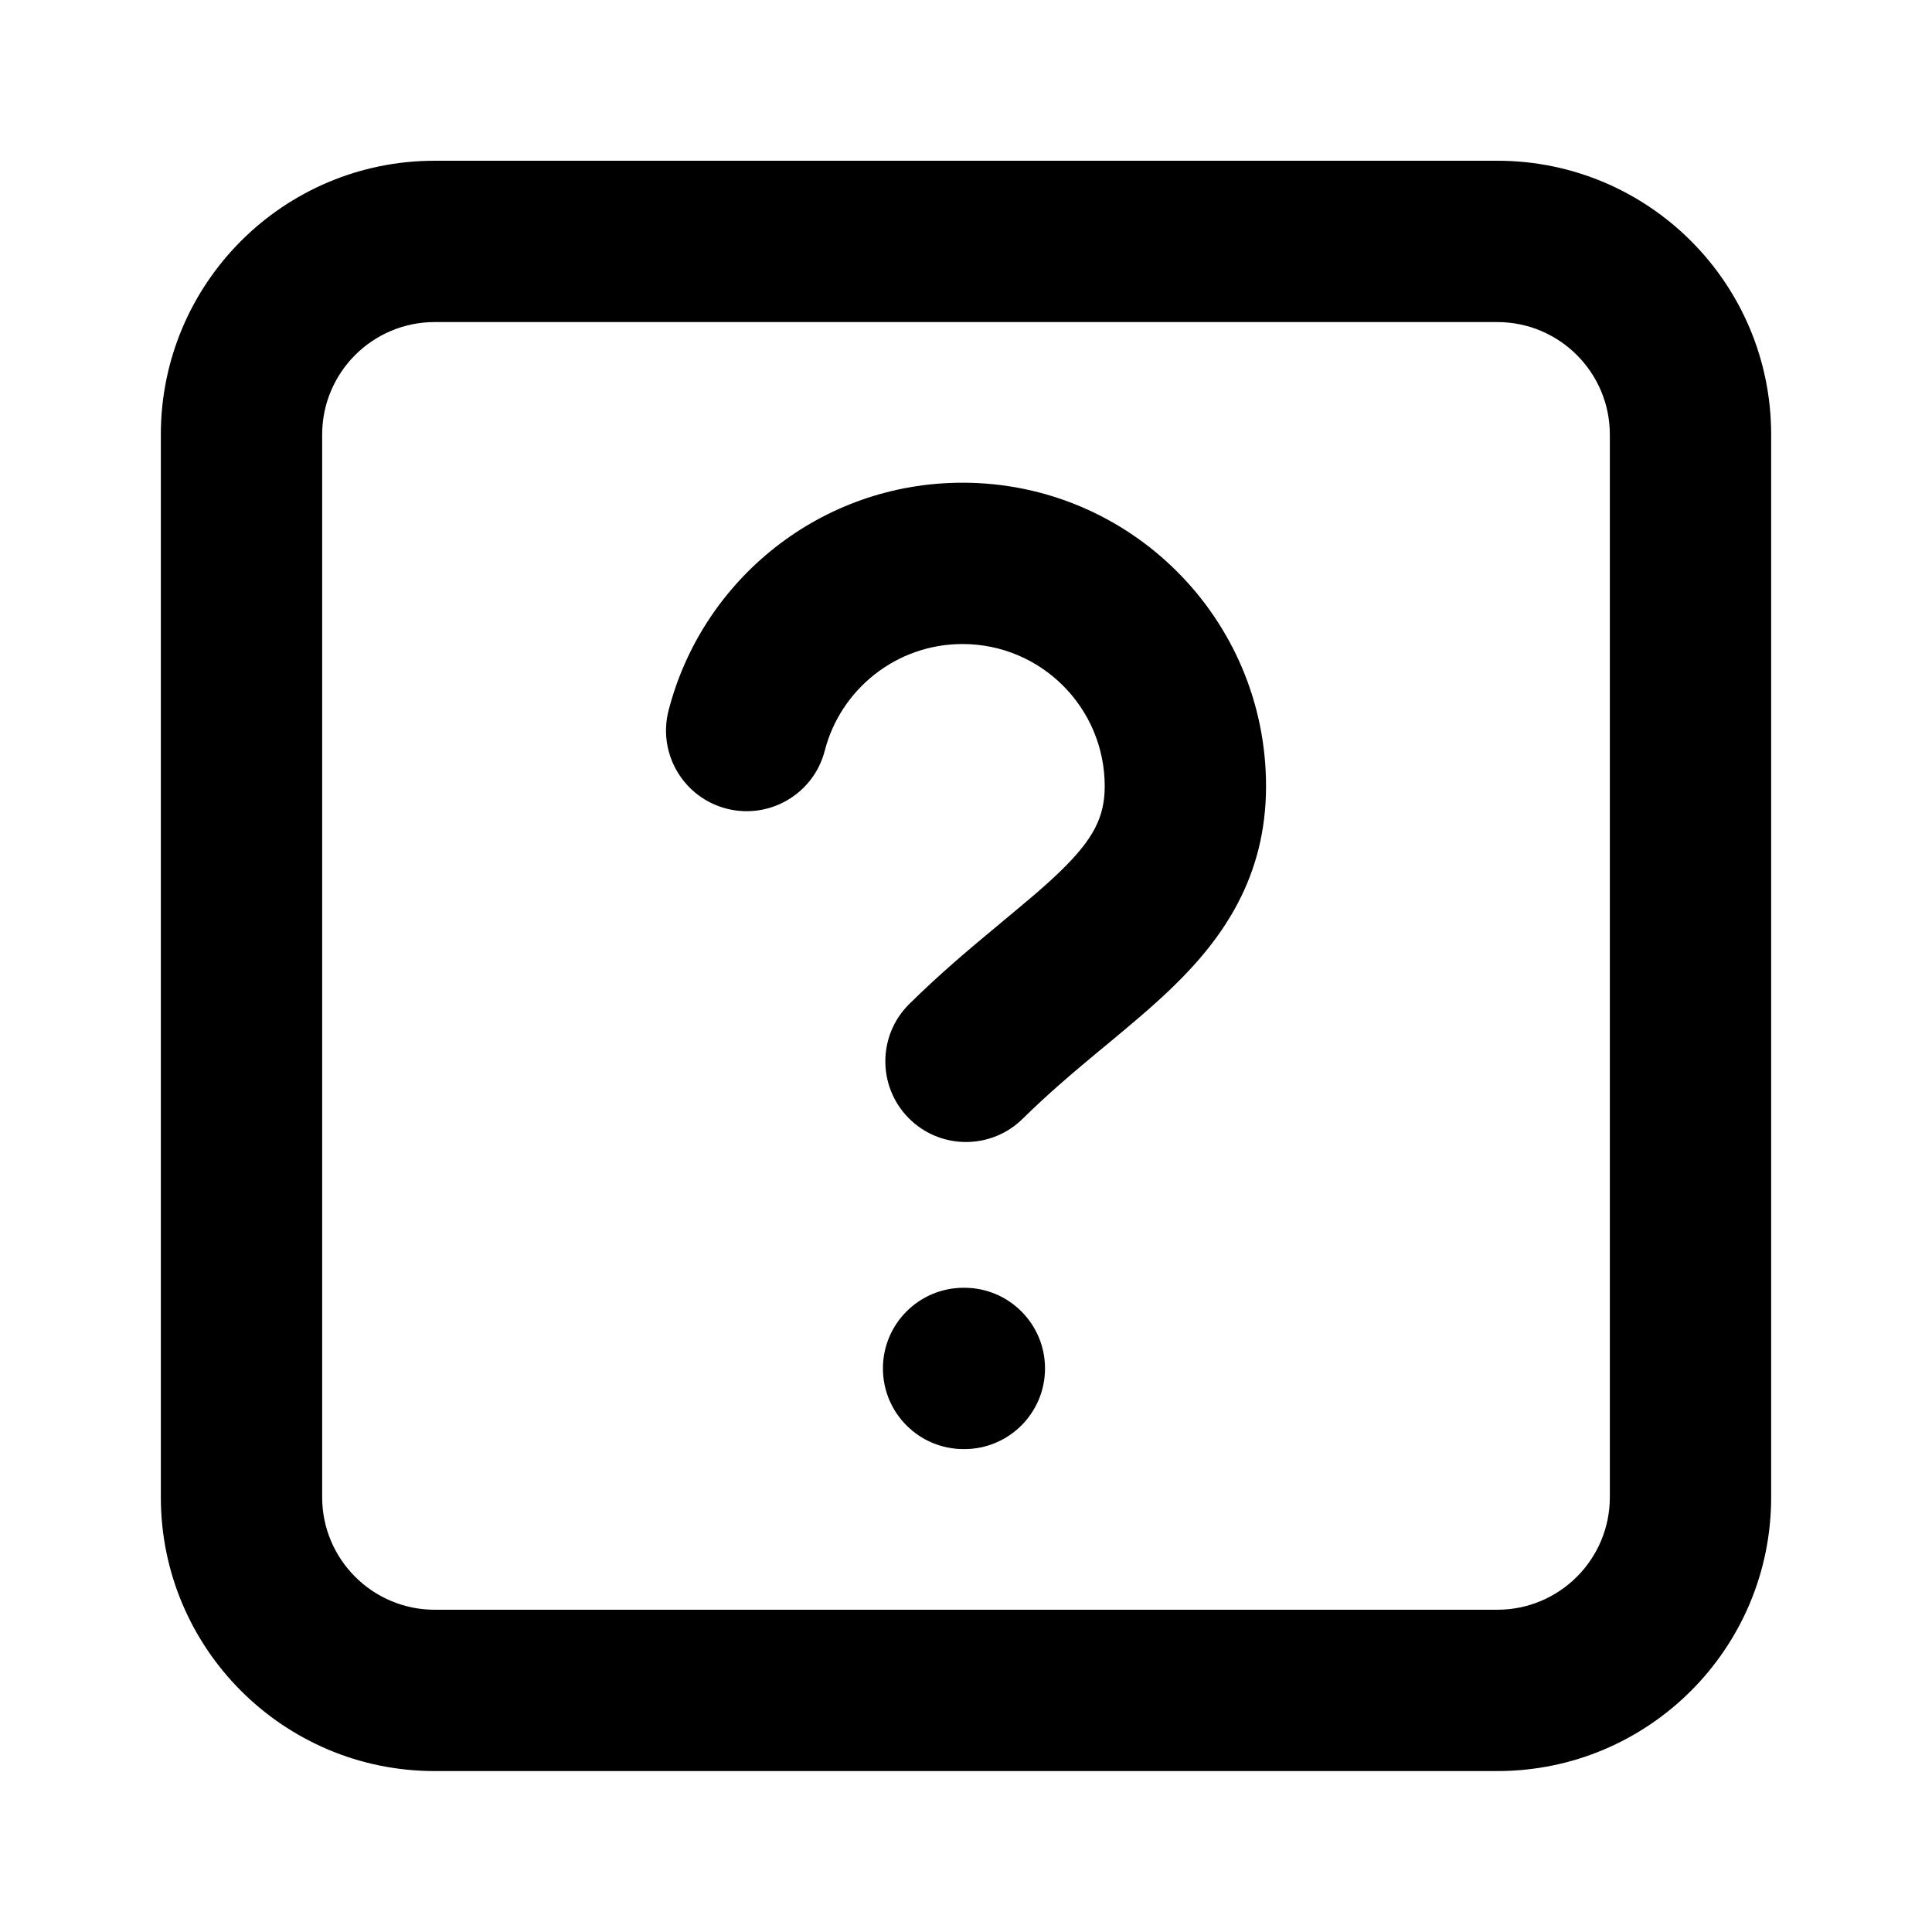 <svg width="20" height="20" viewBox="0 0 20 20" fill="none" xmlns="http://www.w3.org/2000/svg">
<path fill-rule="evenodd" clip-rule="evenodd" d="M1.665 4.499C1.665 2.933 2.934 1.664 4.5 1.664H15.5C17.066 1.664 18.335 2.933 18.335 4.499V15.499C18.335 17.065 17.066 18.334 15.5 18.334H4.5C2.934 18.334 1.665 17.065 1.665 15.499V4.499ZM4.5 3.334C3.857 3.334 3.335 3.856 3.335 4.499V15.499C3.335 16.142 3.857 16.664 4.5 16.664H15.5C16.143 16.664 16.665 16.142 16.665 15.499V4.499C16.665 3.856 16.143 3.334 15.5 3.334H4.5ZM9.964 6.667C9.279 6.667 8.701 7.136 8.538 7.771C8.423 8.217 7.968 8.486 7.521 8.371C7.075 8.256 6.806 7.801 6.921 7.355C7.269 6 8.498 4.997 9.964 4.997C11.699 4.997 13.106 6.404 13.106 8.139C13.106 9.082 12.657 9.715 12.146 10.212C11.929 10.423 11.681 10.628 11.449 10.821C11.422 10.843 11.396 10.865 11.37 10.886C11.105 11.106 10.845 11.327 10.587 11.581C10.259 11.905 9.73 11.902 9.406 11.574C9.082 11.246 9.085 10.717 9.413 10.393C9.726 10.084 10.034 9.825 10.303 9.602C10.328 9.581 10.353 9.56 10.377 9.54C10.62 9.338 10.815 9.177 10.981 9.015C11.32 8.685 11.436 8.457 11.436 8.139C11.436 7.326 10.777 6.667 9.964 6.667ZM9.14 14.166C9.14 13.705 9.514 13.331 9.975 13.331H9.983C10.444 13.331 10.818 13.705 10.818 14.166C10.818 14.627 10.444 15.001 9.983 15.001H9.975C9.514 15.001 9.14 14.627 9.14 14.166Z" fill="black"/>
</svg>
